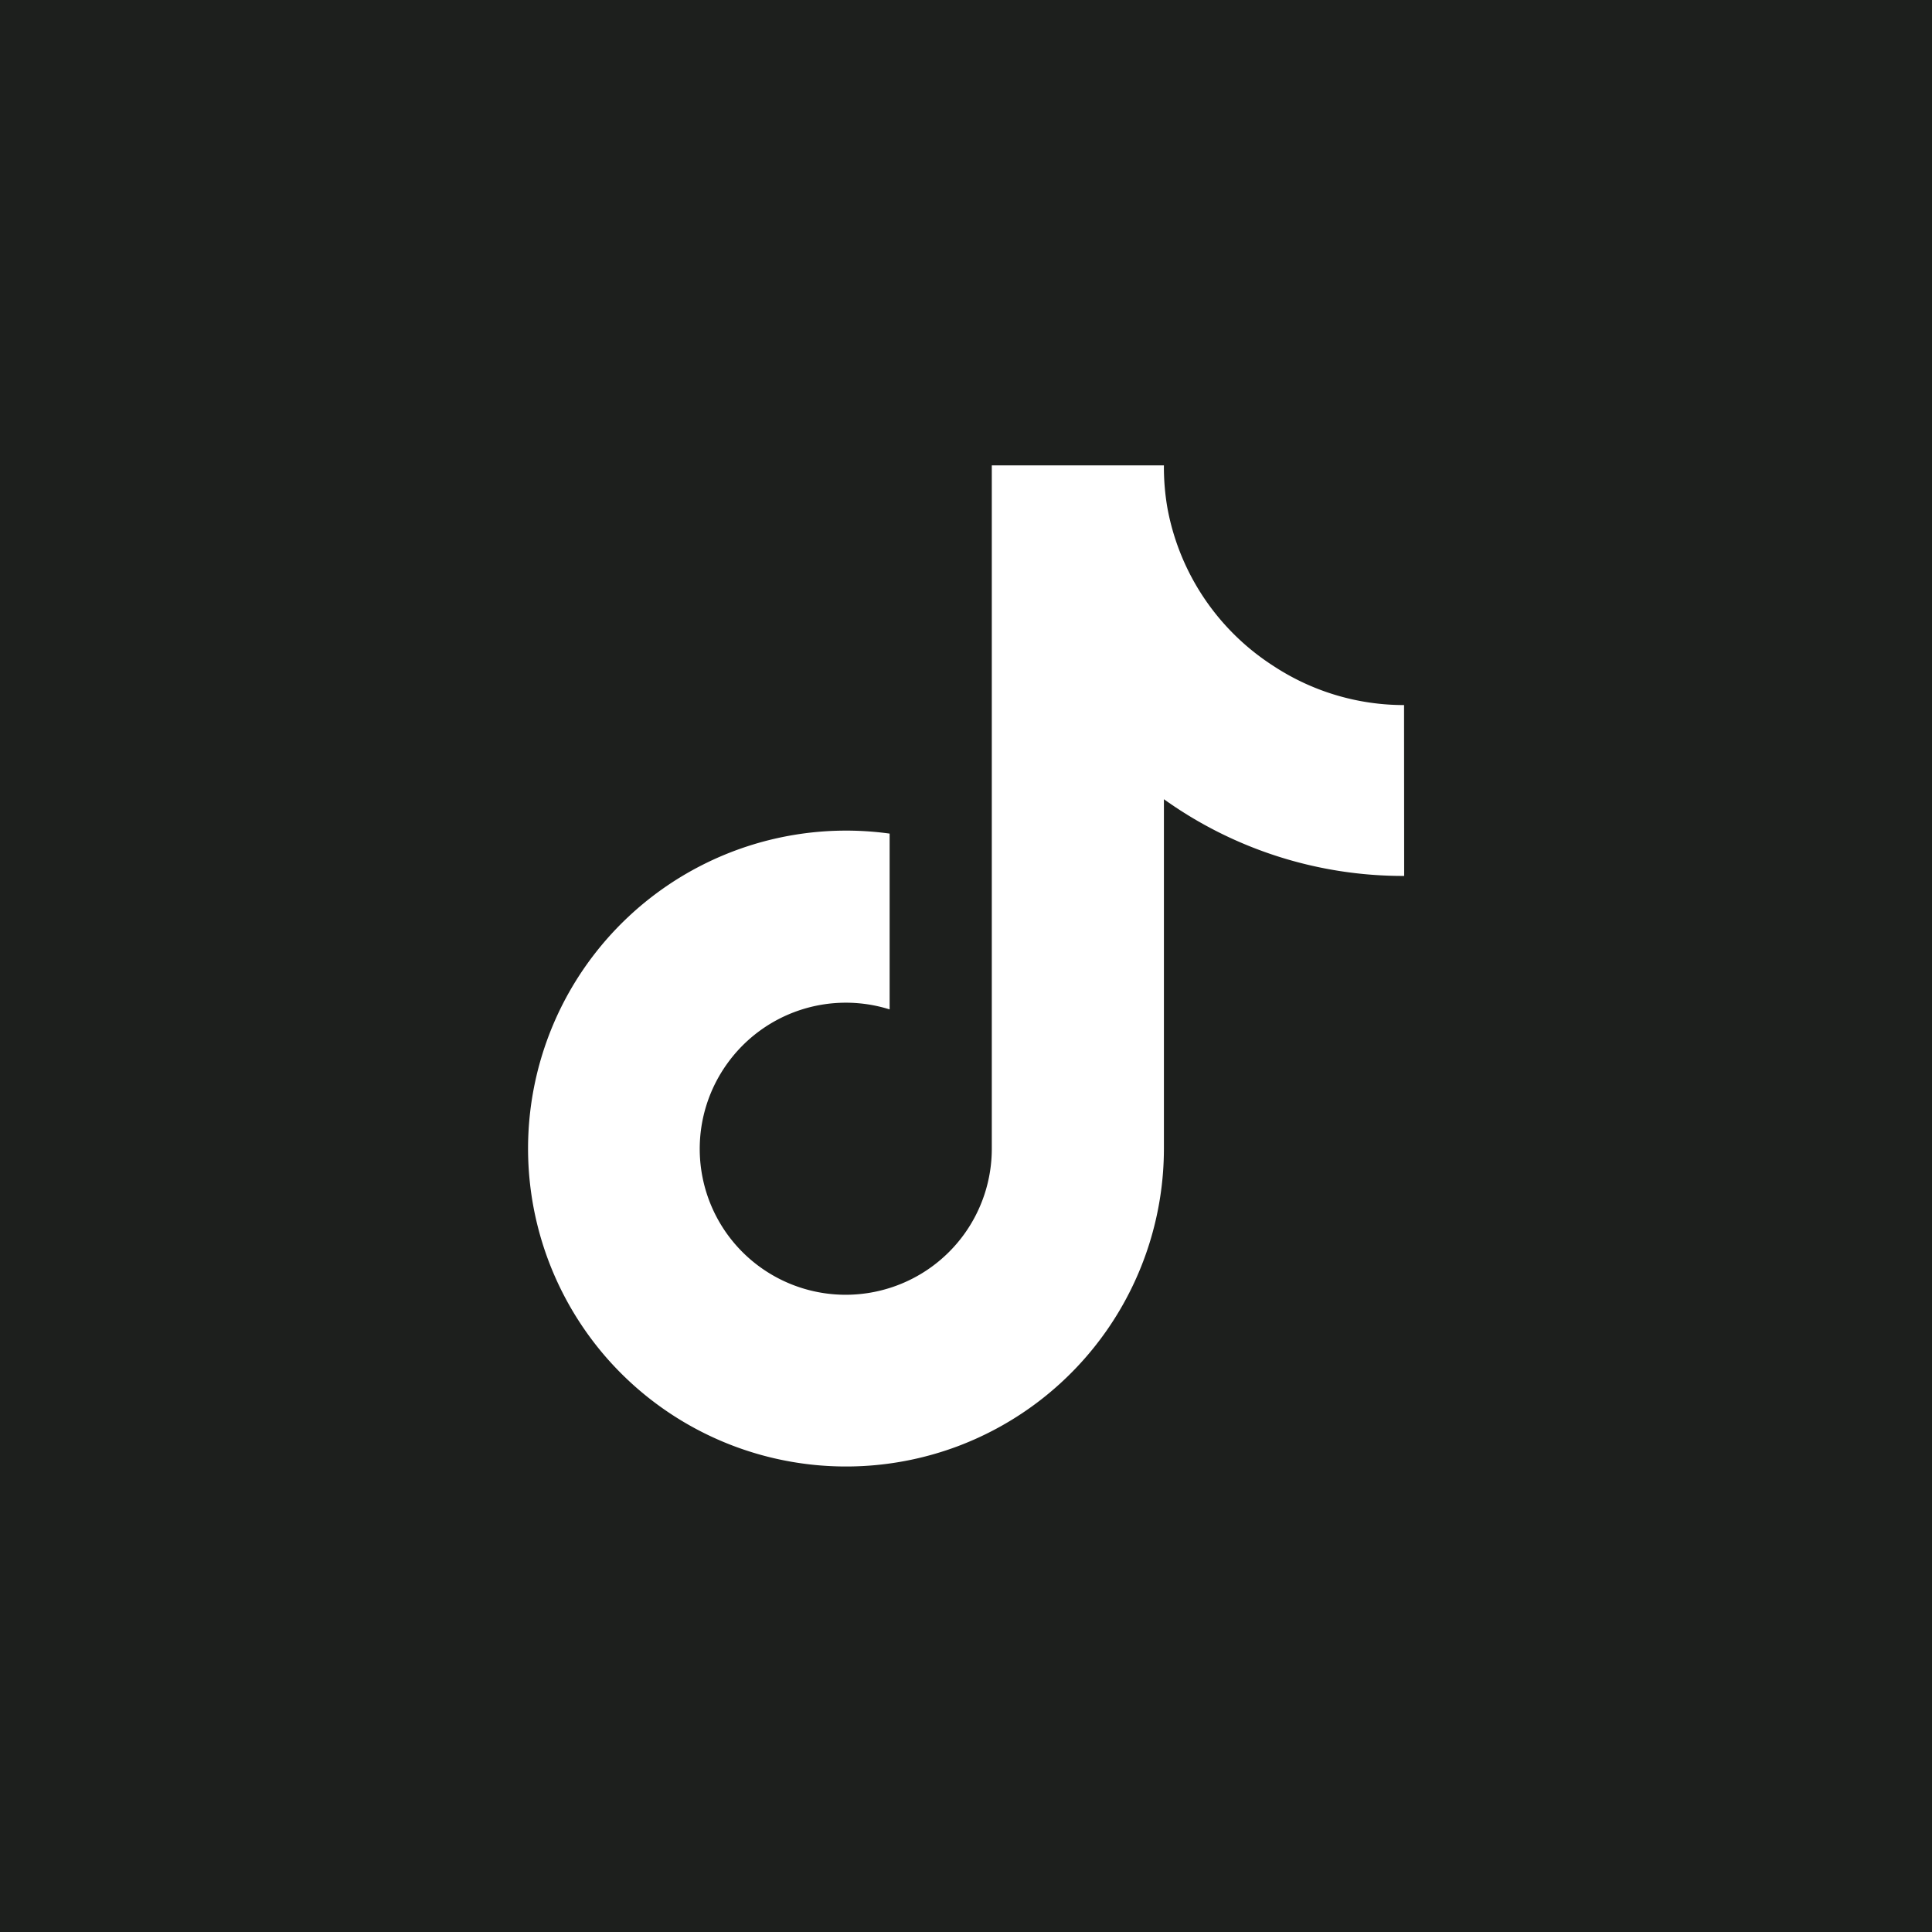 <svg xmlns="http://www.w3.org/2000/svg" width="34" height="34" viewBox="0 0 34 34">
  <g id="ic-tiktok" transform="translate(0.439)">
    <rect id="Rectangle_1664" data-name="Rectangle 1664" width="34" height="34" transform="translate(-0.439)" fill="#1d1f1d"/>
    <path id="ic-tiktok-2" data-name="ic-tiktok" d="M-4.7-12.9A7.231,7.231,0,0,1-8.928-14.25V-8.1a5.6,5.6,0,0,1-3.635,5.239,5.6,5.6,0,0,1-6.181-1.567,5.6,5.6,0,0,1-.7-6.338,5.6,5.6,0,0,1,5.689-2.879v3.094a2.569,2.569,0,0,0-2.859.955A2.569,2.569,0,0,0-16.6-6.578a2.569,2.569,0,0,0,2.871.921A2.569,2.569,0,0,0-11.957-8.1V-20.125h3.029a4.171,4.171,0,0,0,.064.763A4.206,4.206,0,0,0-7.008-16.6a4.18,4.18,0,0,0,2.306.693Z" transform="translate(28.972 28.315)" fill="#fff"/>
  </g>
</svg>
